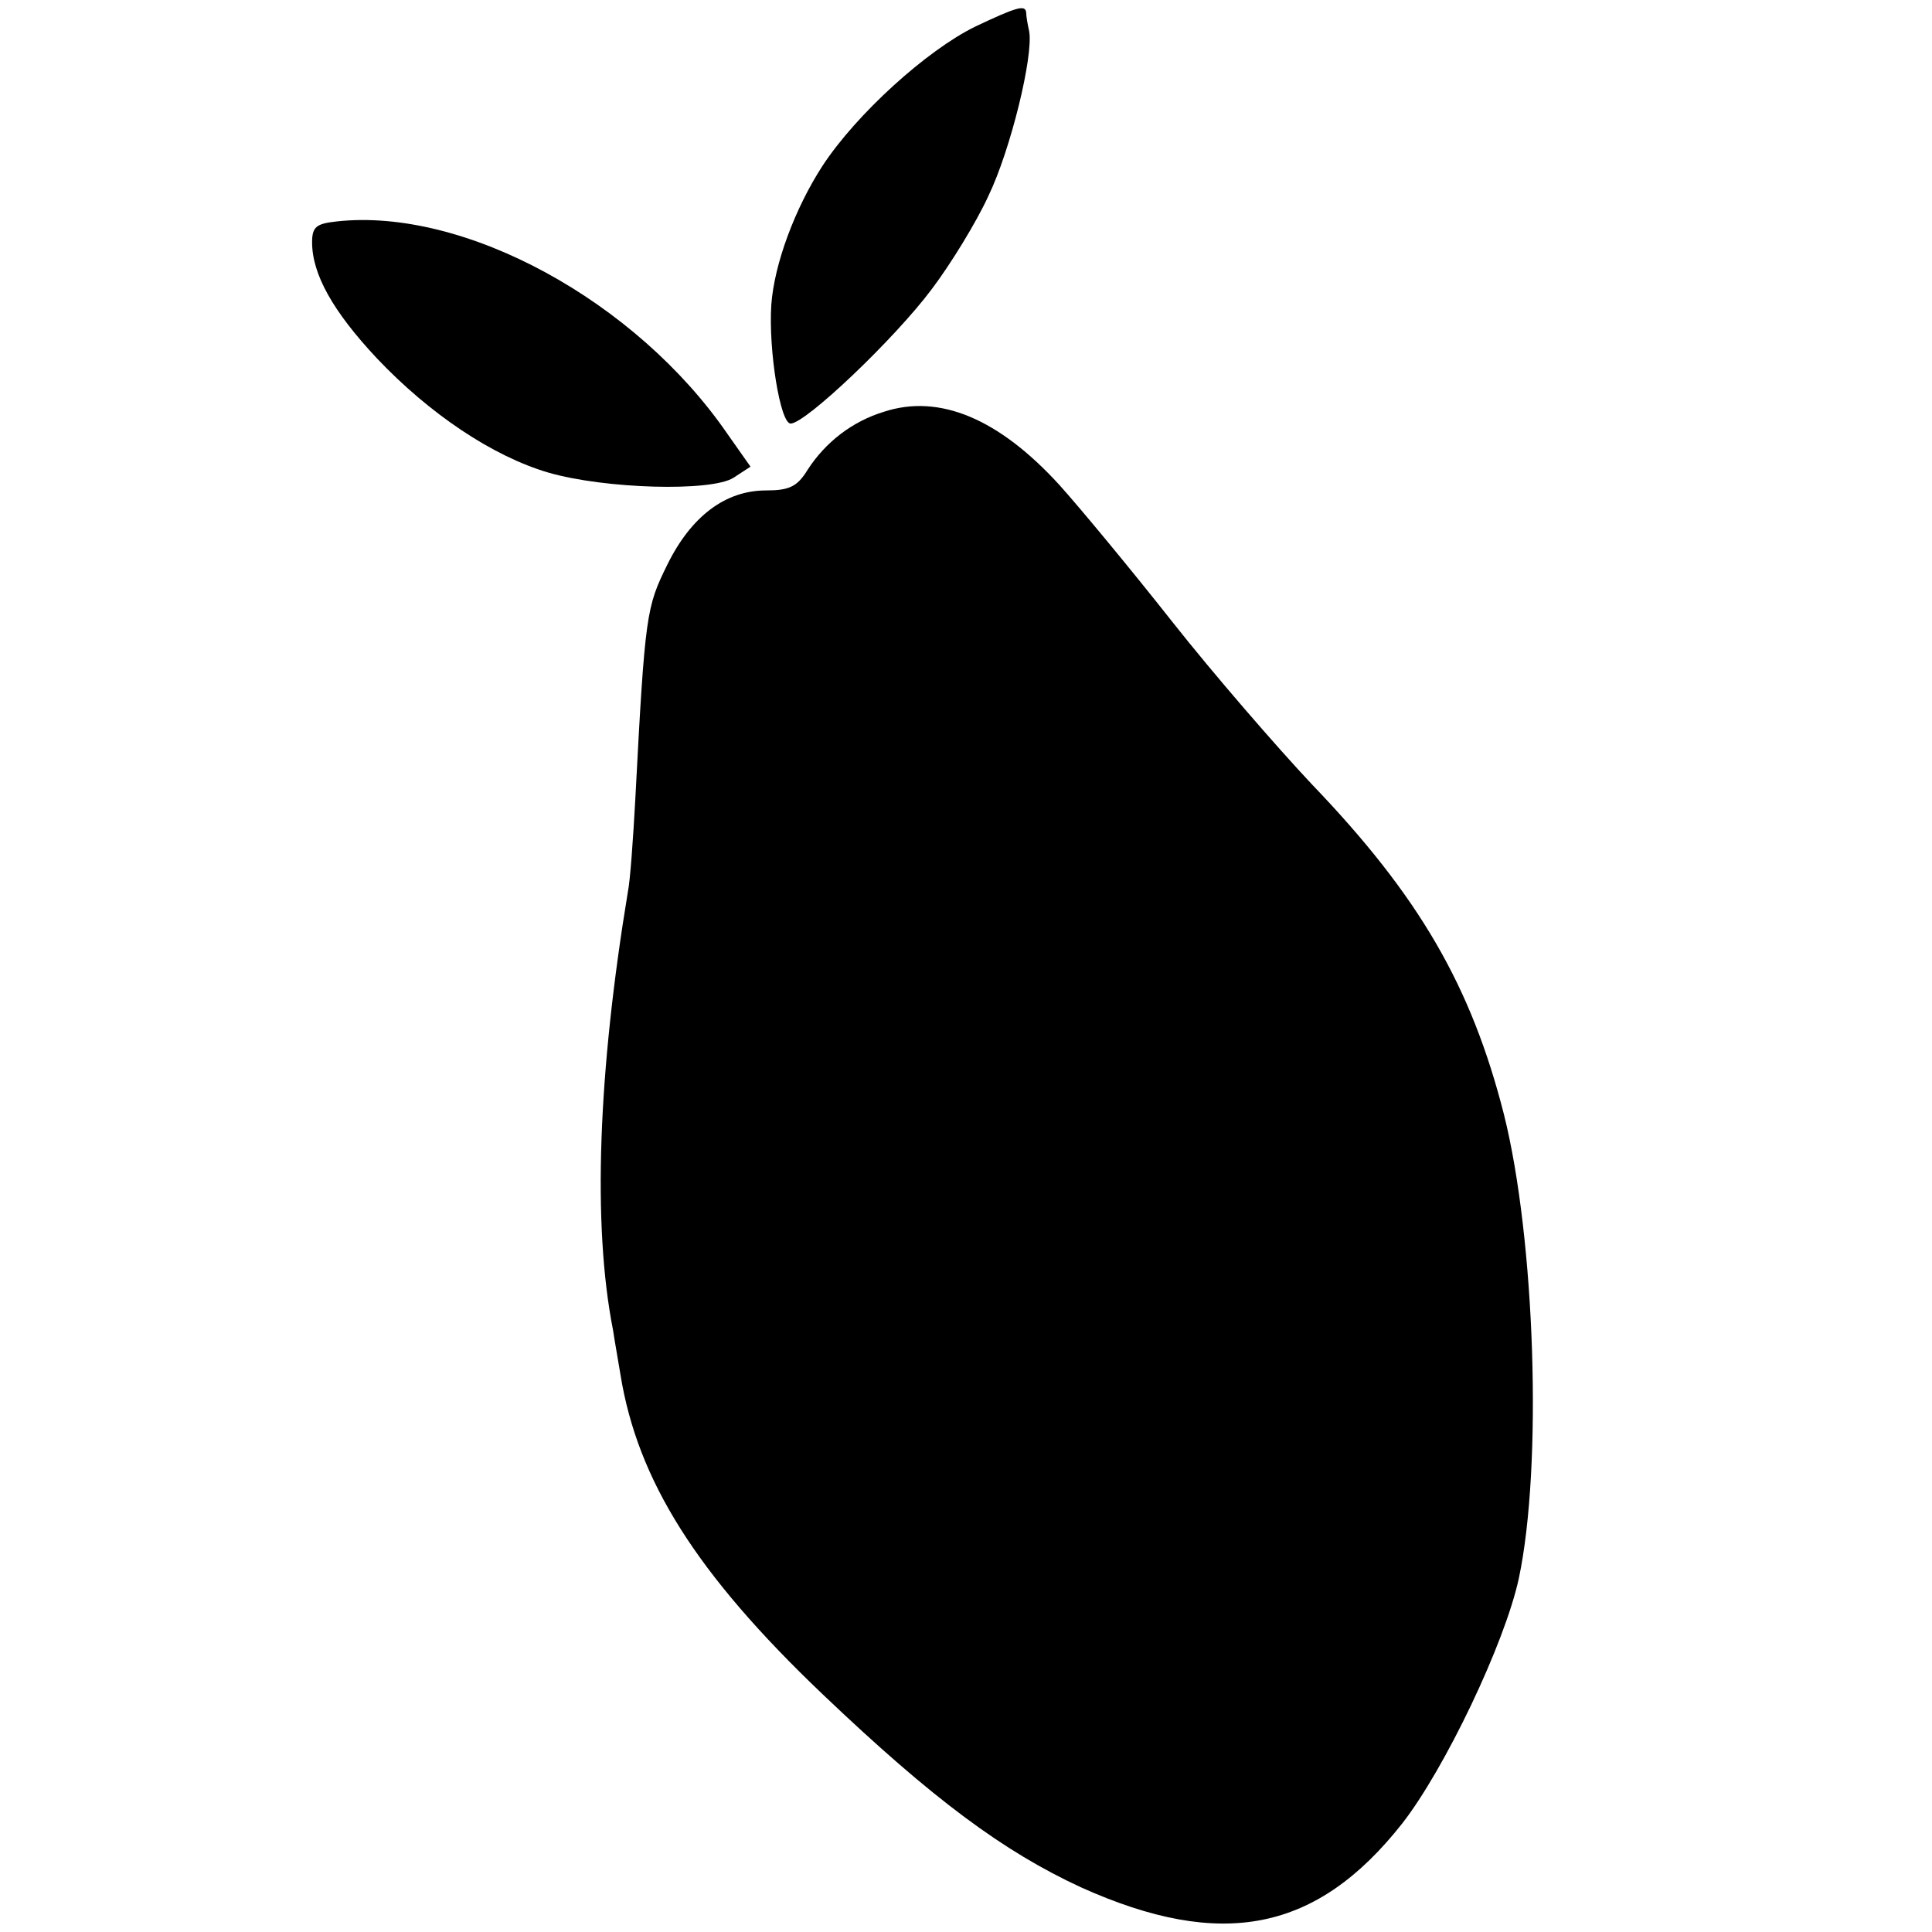 <?xml version="1.0" standalone="no"?>
<!DOCTYPE svg PUBLIC "-//W3C//DTD SVG 20010904//EN"
 "http://www.w3.org/TR/2001/REC-SVG-20010904/DTD/svg10.dtd">
<svg version="1.0" xmlns="http://www.w3.org/2000/svg"
 width="260pt" height="260pt" viewBox="0 0 260 260"
 preserveAspectRatio="xMidYMid meet">
<g transform="translate(0,260) scale(0.1,-0.1)"
fill="#000000" stroke="none">
<path d="M1312 2564 c-65 -32 -159 -117 -205 -187 -37 -57 -65 -132 -69 -187
-4 -61 12 -160 26 -160 20 0 140 114 190 181 25 33 60 90 76 125 30 62 61 189
55 222 -2 9 -4 20 -4 25 -1 11 -12 8 -69 -19z"/>
<path d="M453 2302 c-27 -3 -33 -7 -33 -28 0 -43 28 -93 87 -156 71 -75 156
-132 231 -154 76 -22 219 -26 249 -7 l23 15 -31 44 c-123 179 -354 305 -526
286z"/>
<path d="M1190 2046 c-43 -13 -79 -41 -103 -78 -14 -23 -25 -28 -56 -28 -55 0
-101 -35 -133 -100 -28 -57 -30 -65 -43 -315 -3 -55 -7 -111 -10 -125 -40
-242 -48 -448 -20 -590 2 -14 7 -41 10 -60 23 -142 102 -268 272 -430 149
-142 244 -212 348 -260 189 -85 317 -60 432 86 57 73 138 242 157 330 32 151
22 456 -20 624 -44 173 -114 294 -259 445 -47 50 -132 148 -188 219 -56 71
-124 153 -151 183 -82 90 -162 123 -236 99z"/>
</g>
</svg>
